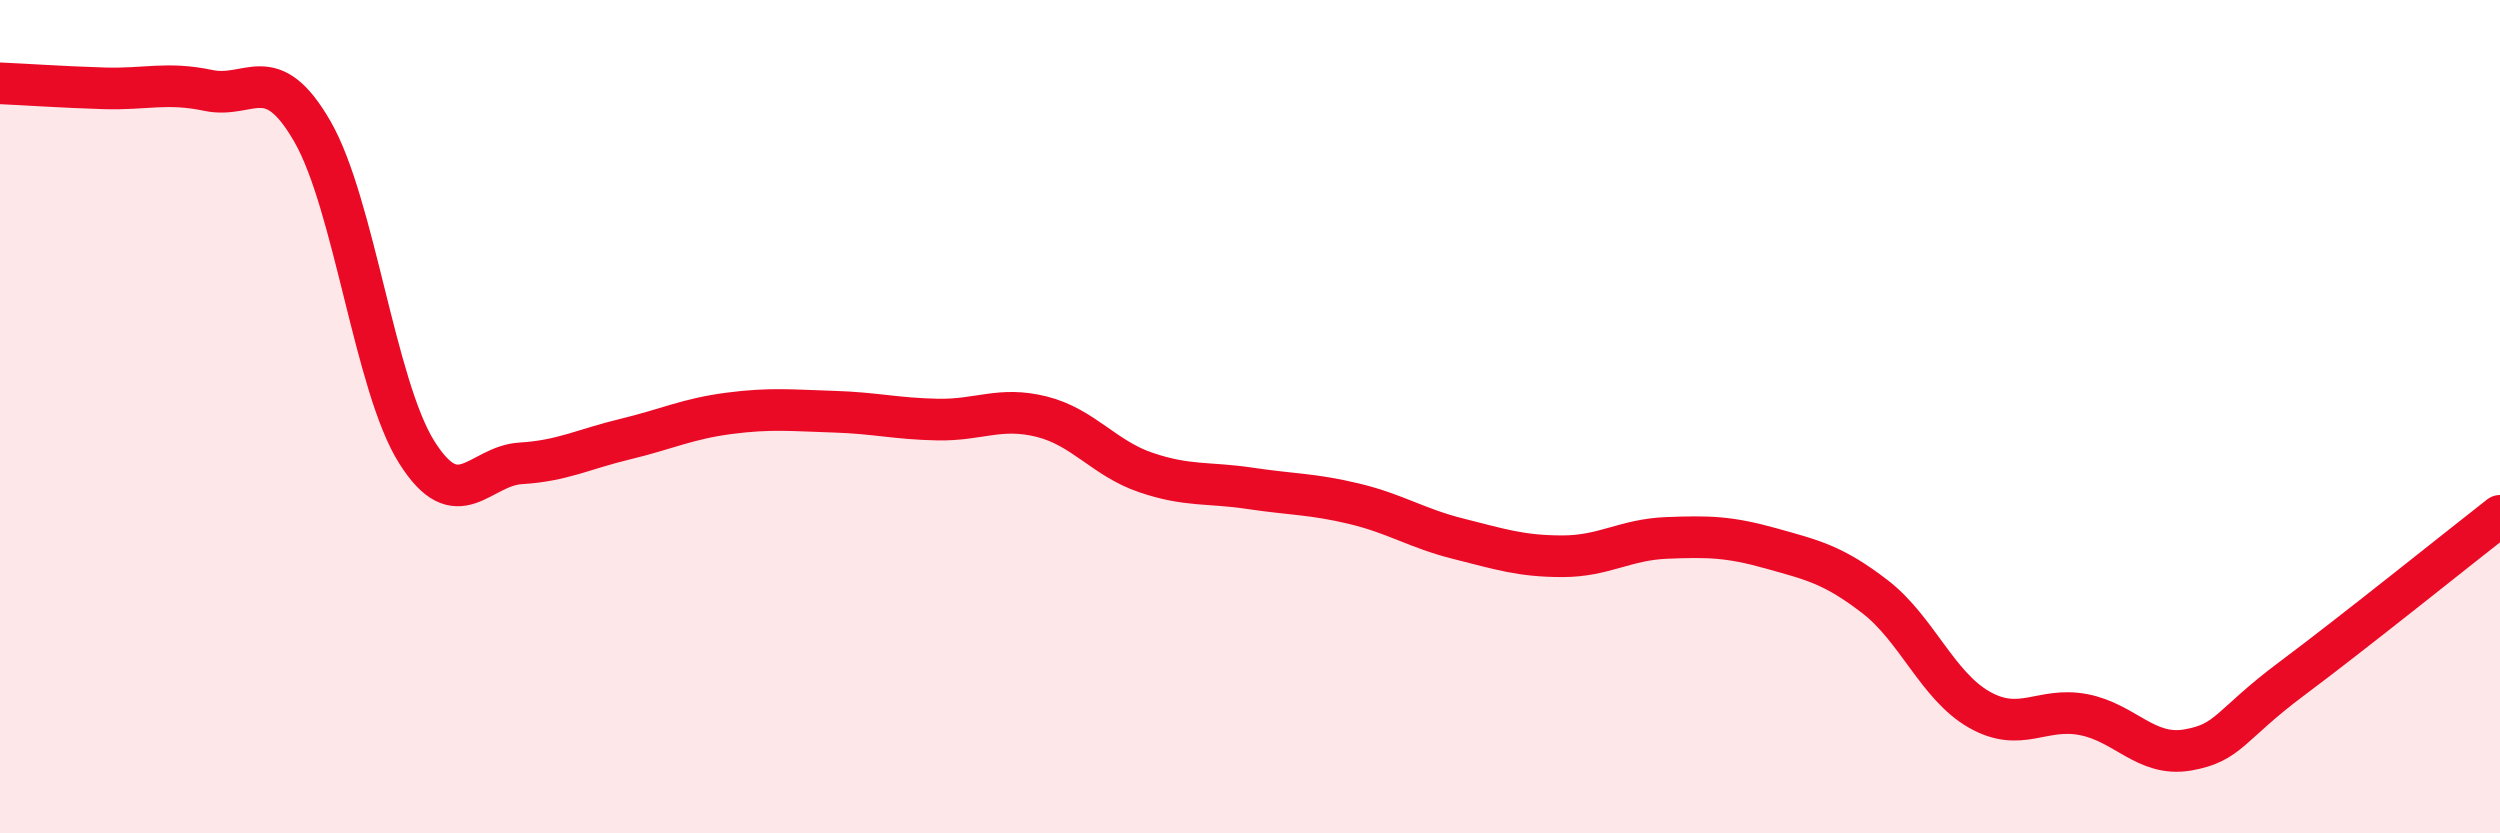 
    <svg width="60" height="20" viewBox="0 0 60 20" xmlns="http://www.w3.org/2000/svg">
      <path
        d="M 0,2 C 0.5,2.02 1.5,2.09 2.5,2.12 C 3.5,2.15 4,1.96 5,2.17 C 6,2.38 6.5,1.42 7.5,3.16 C 8.5,4.9 9,9.26 10,10.85 C 11,12.44 11.5,11.18 12.5,11.12 C 13.5,11.06 14,10.78 15,10.54 C 16,10.3 16.5,10.05 17.5,9.92 C 18.5,9.79 19,9.85 20,9.88 C 21,9.91 21.5,10.05 22.5,10.07 C 23.5,10.09 24,9.75 25,10 C 26,10.25 26.5,11 27.5,11.34 C 28.5,11.68 29,11.57 30,11.72 C 31,11.87 31.5,11.85 32.5,12.09 C 33.5,12.33 34,12.68 35,12.93 C 36,13.18 36.5,13.35 37.5,13.35 C 38.5,13.35 39,12.95 40,12.91 C 41,12.87 41.5,12.88 42.5,13.16 C 43.5,13.44 44,13.55 45,14.32 C 46,15.09 46.5,16.46 47.5,17.03 C 48.5,17.6 49,16.96 50,17.15 C 51,17.34 51.5,18.17 52.5,18 C 53.5,17.83 53.5,17.41 55,16.29 C 56.5,15.17 59,13.16 60,12.38L60 20L0 20Z"
        fill="#EB0A25"
        opacity="0.1"
        stroke-linecap="round"
        stroke-linejoin="round"
      />
      <path
        d="M 0,2 C 0.5,2.02 1.5,2.09 2.5,2.12 C 3.5,2.15 4,1.96 5,2.17 C 6,2.38 6.5,1.42 7.5,3.16 C 8.5,4.9 9,9.26 10,10.85 C 11,12.44 11.5,11.18 12.5,11.12 C 13.5,11.06 14,10.78 15,10.54 C 16,10.3 16.5,10.05 17.5,9.92 C 18.5,9.79 19,9.85 20,9.88 C 21,9.91 21.5,10.05 22.5,10.07 C 23.5,10.09 24,9.75 25,10 C 26,10.25 26.5,11 27.5,11.34 C 28.5,11.68 29,11.57 30,11.72 C 31,11.87 31.5,11.85 32.5,12.09 C 33.5,12.33 34,12.68 35,12.93 C 36,13.18 36.5,13.35 37.5,13.35 C 38.5,13.35 39,12.95 40,12.91 C 41,12.87 41.5,12.88 42.5,13.16 C 43.5,13.44 44,13.55 45,14.32 C 46,15.09 46.5,16.46 47.5,17.03 C 48.5,17.6 49,16.96 50,17.15 C 51,17.34 51.5,18.17 52.5,18 C 53.5,17.83 53.5,17.41 55,16.29 C 56.5,15.17 59,13.16 60,12.38"
        stroke="#EB0A25"
        stroke-width="1"
        fill="none"
        stroke-linecap="round"
        stroke-linejoin="round"
      />
    </svg>
  